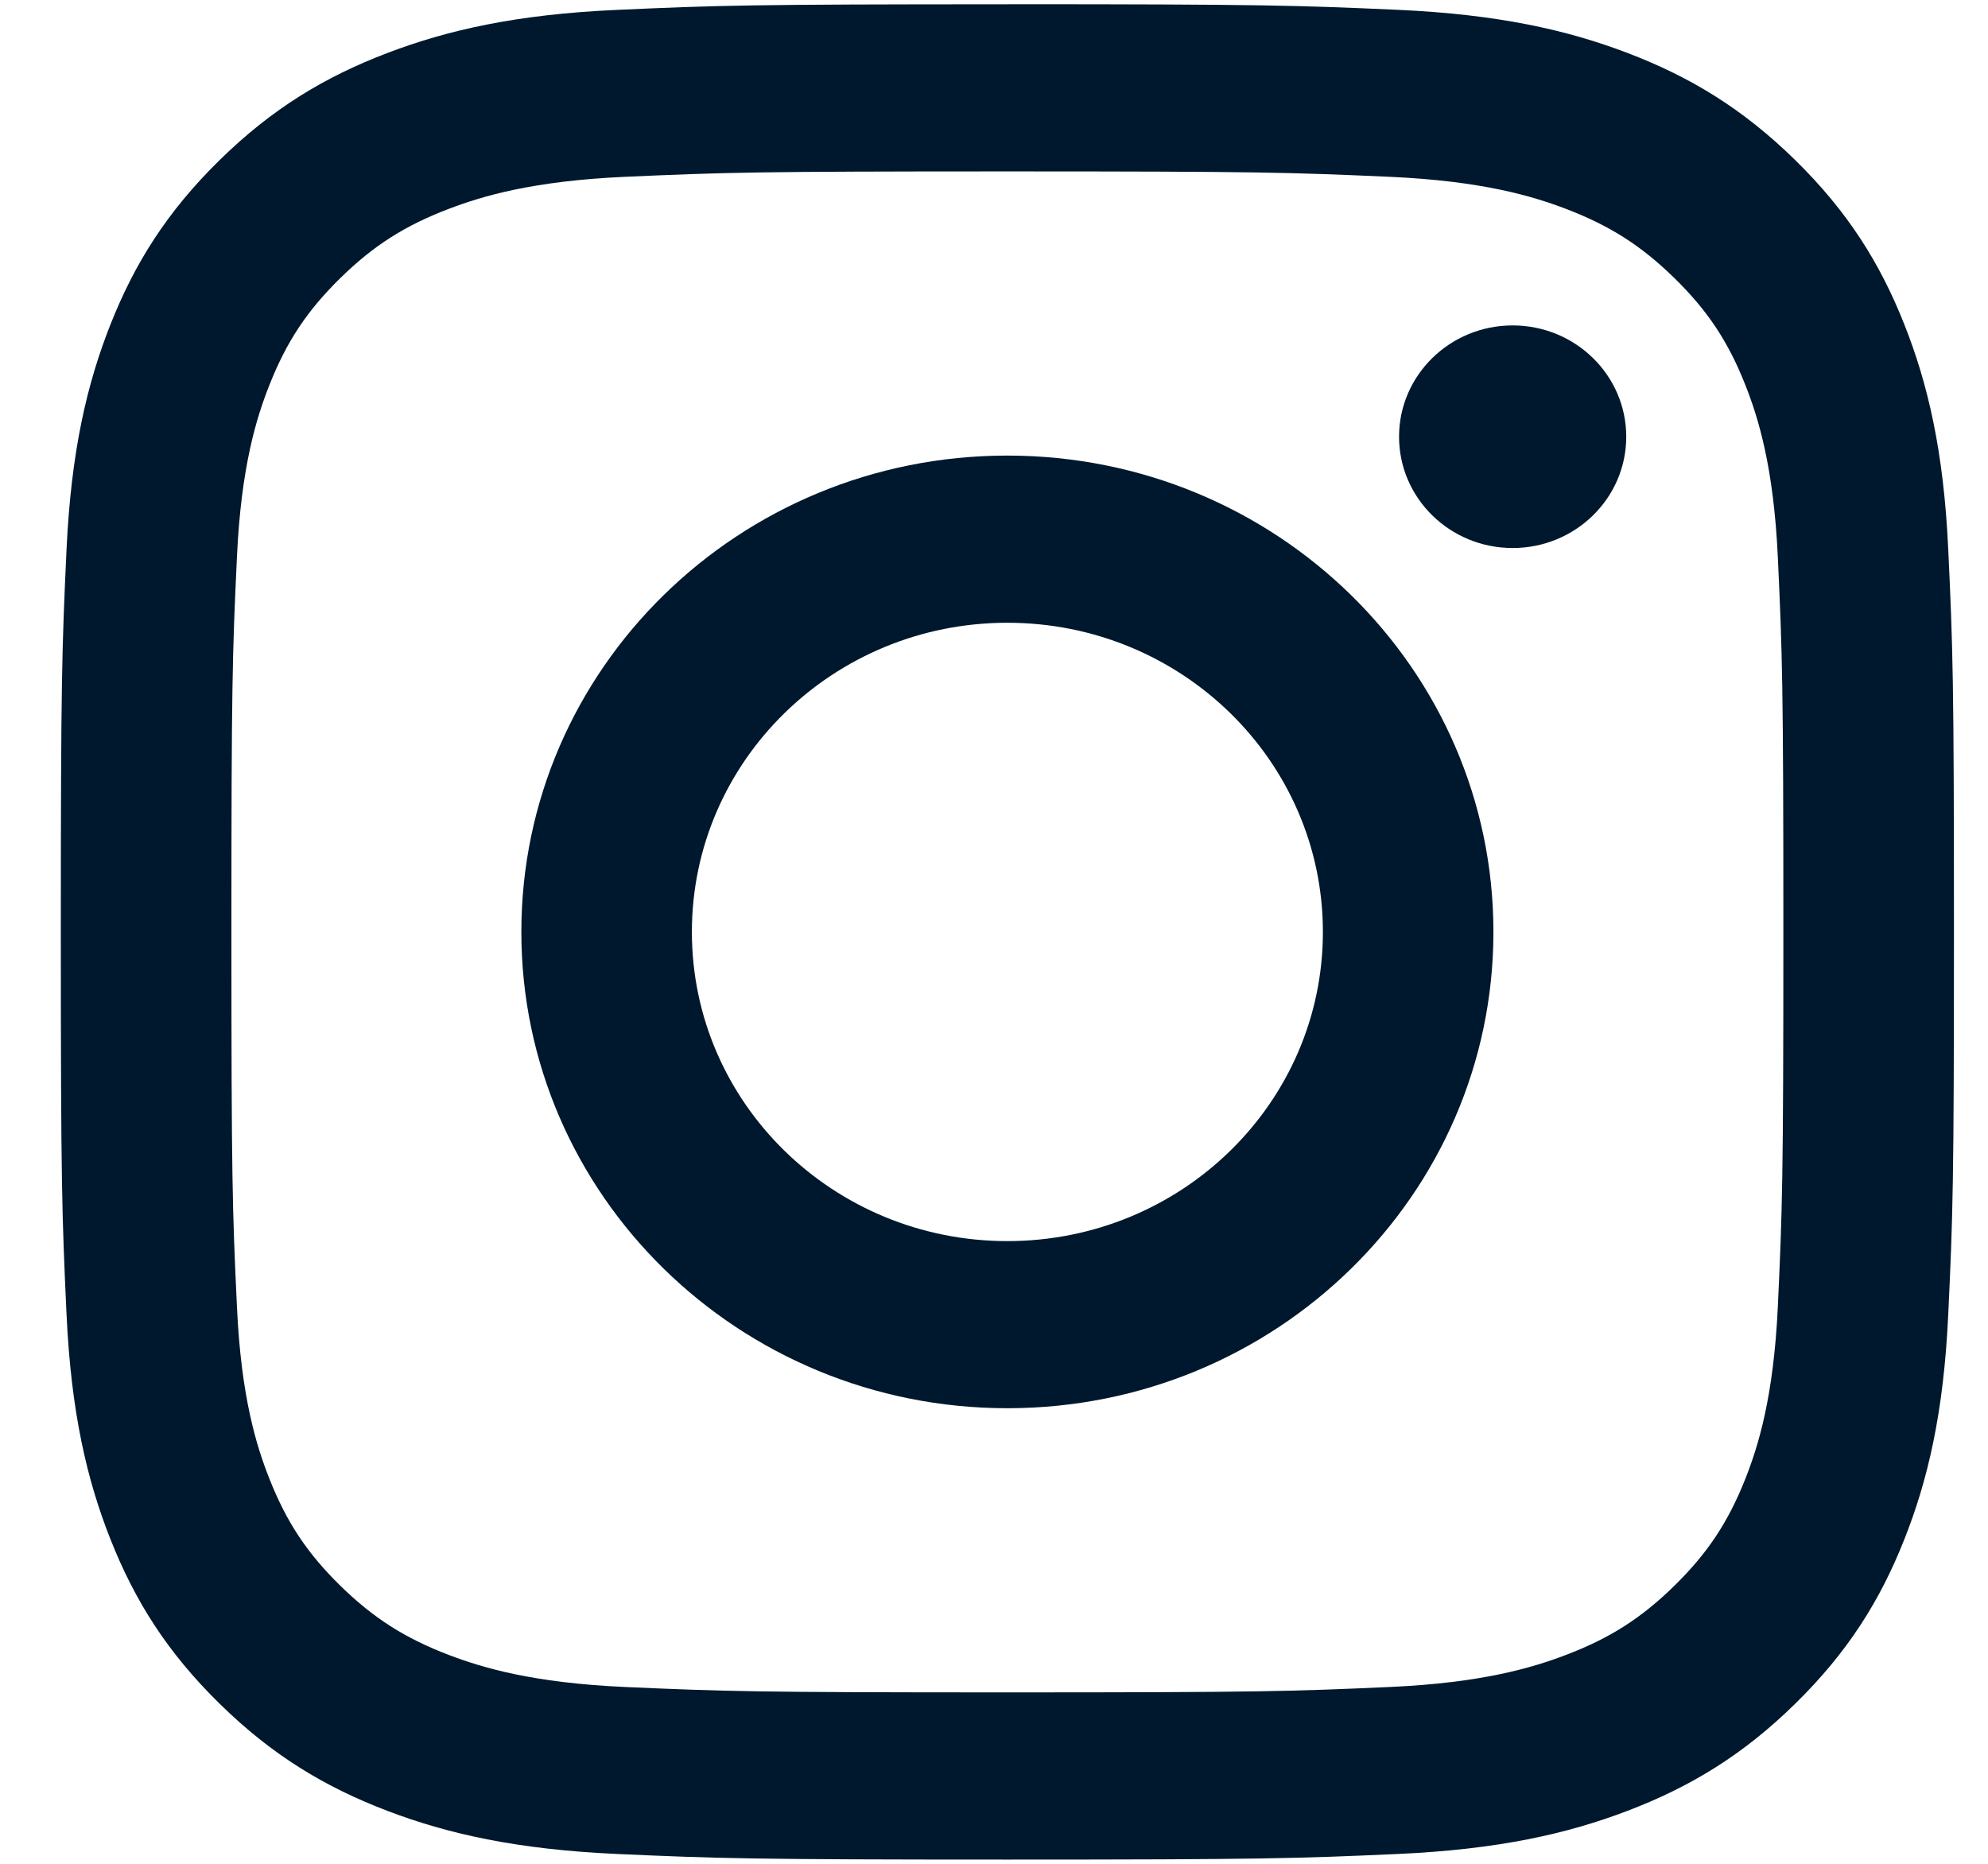 <?xml version="1.0" encoding="UTF-8"?> <svg xmlns="http://www.w3.org/2000/svg" width="32" height="30" viewBox="0 0 32 30" fill="none"><path d="M16.215 2.759C20.284 2.759 20.765 2.775 22.372 2.846C23.857 2.913 24.664 3.156 25.201 3.36C25.912 3.631 26.42 3.955 26.953 4.477C27.487 5 27.817 5.497 28.093 6.194C28.301 6.72 28.549 7.511 28.617 8.966C28.69 10.541 28.706 11.013 28.706 15C28.706 18.987 28.69 19.459 28.617 21.034C28.549 22.489 28.301 23.28 28.093 23.806C27.816 24.503 27.486 25 26.953 25.523C26.42 26.046 25.912 26.37 25.201 26.64C24.664 26.844 23.857 27.087 22.372 27.154C20.766 27.225 20.284 27.241 16.215 27.241C12.147 27.241 11.665 27.225 10.059 27.154C8.573 27.087 7.766 26.844 7.229 26.64C6.518 26.369 6.011 26.045 5.477 25.523C4.944 25 4.614 24.503 4.338 23.806C4.129 23.28 3.881 22.489 3.814 21.034C3.74 19.459 3.725 18.987 3.725 15C3.725 11.013 3.74 10.541 3.814 8.966C3.881 7.511 4.129 6.72 4.338 6.194C4.614 5.497 4.944 5 5.477 4.477C6.01 3.954 6.518 3.63 7.229 3.36C7.766 3.156 8.573 2.913 10.059 2.846C11.665 2.775 12.147 2.759 16.215 2.759ZM16.215 0.069C12.077 0.069 11.558 0.086 9.933 0.159C8.312 0.231 7.204 0.484 6.235 0.853C5.233 1.235 4.383 1.745 3.537 2.575C2.689 3.406 2.168 4.238 1.779 5.22C1.403 6.17 1.145 7.255 1.071 8.844C0.997 10.436 0.979 10.945 0.979 15C0.979 19.055 0.997 19.564 1.071 21.156C1.145 22.745 1.403 23.831 1.78 24.781C2.169 25.763 2.69 26.595 3.537 27.425C4.384 28.256 5.234 28.766 6.236 29.148C7.205 29.517 8.313 29.769 9.934 29.842C11.559 29.914 12.078 29.932 16.216 29.932C20.354 29.932 20.873 29.914 22.498 29.842C24.119 29.769 25.227 29.517 26.196 29.148C27.198 28.766 28.048 28.256 28.895 27.425C29.742 26.595 30.263 25.763 30.652 24.781C31.029 23.831 31.287 22.745 31.36 21.156C31.435 19.564 31.452 19.055 31.452 15C31.452 10.945 31.435 10.436 31.36 8.844C31.287 7.255 31.029 6.169 30.652 5.219C30.263 4.237 29.742 3.405 28.895 2.575C28.047 1.744 27.198 1.234 26.196 0.852C25.227 0.483 24.119 0.231 22.498 0.158C20.873 0.086 20.354 0.068 16.216 0.068L16.215 0.069Z" fill="#00182D"></path><path d="M16.215 7.333C11.894 7.333 8.392 10.766 8.392 15C8.392 19.234 11.895 22.667 16.215 22.667C20.536 22.667 24.039 19.234 24.039 15C24.039 10.766 20.536 7.333 16.215 7.333ZM16.215 19.977C13.41 19.977 11.137 17.749 11.137 15.001C11.137 12.252 13.411 10.024 16.215 10.024C19.02 10.024 21.294 12.252 21.294 15.001C21.294 17.749 19.02 19.977 16.215 19.977Z" fill="#00182D"></path><path d="M24.348 8.821C25.358 8.821 26.177 8.019 26.177 7.03C26.177 6.04 25.358 5.238 24.348 5.238C23.339 5.238 22.52 6.04 22.52 7.03C22.52 8.019 23.339 8.821 24.348 8.821Z" fill="#00182D"></path></svg> 